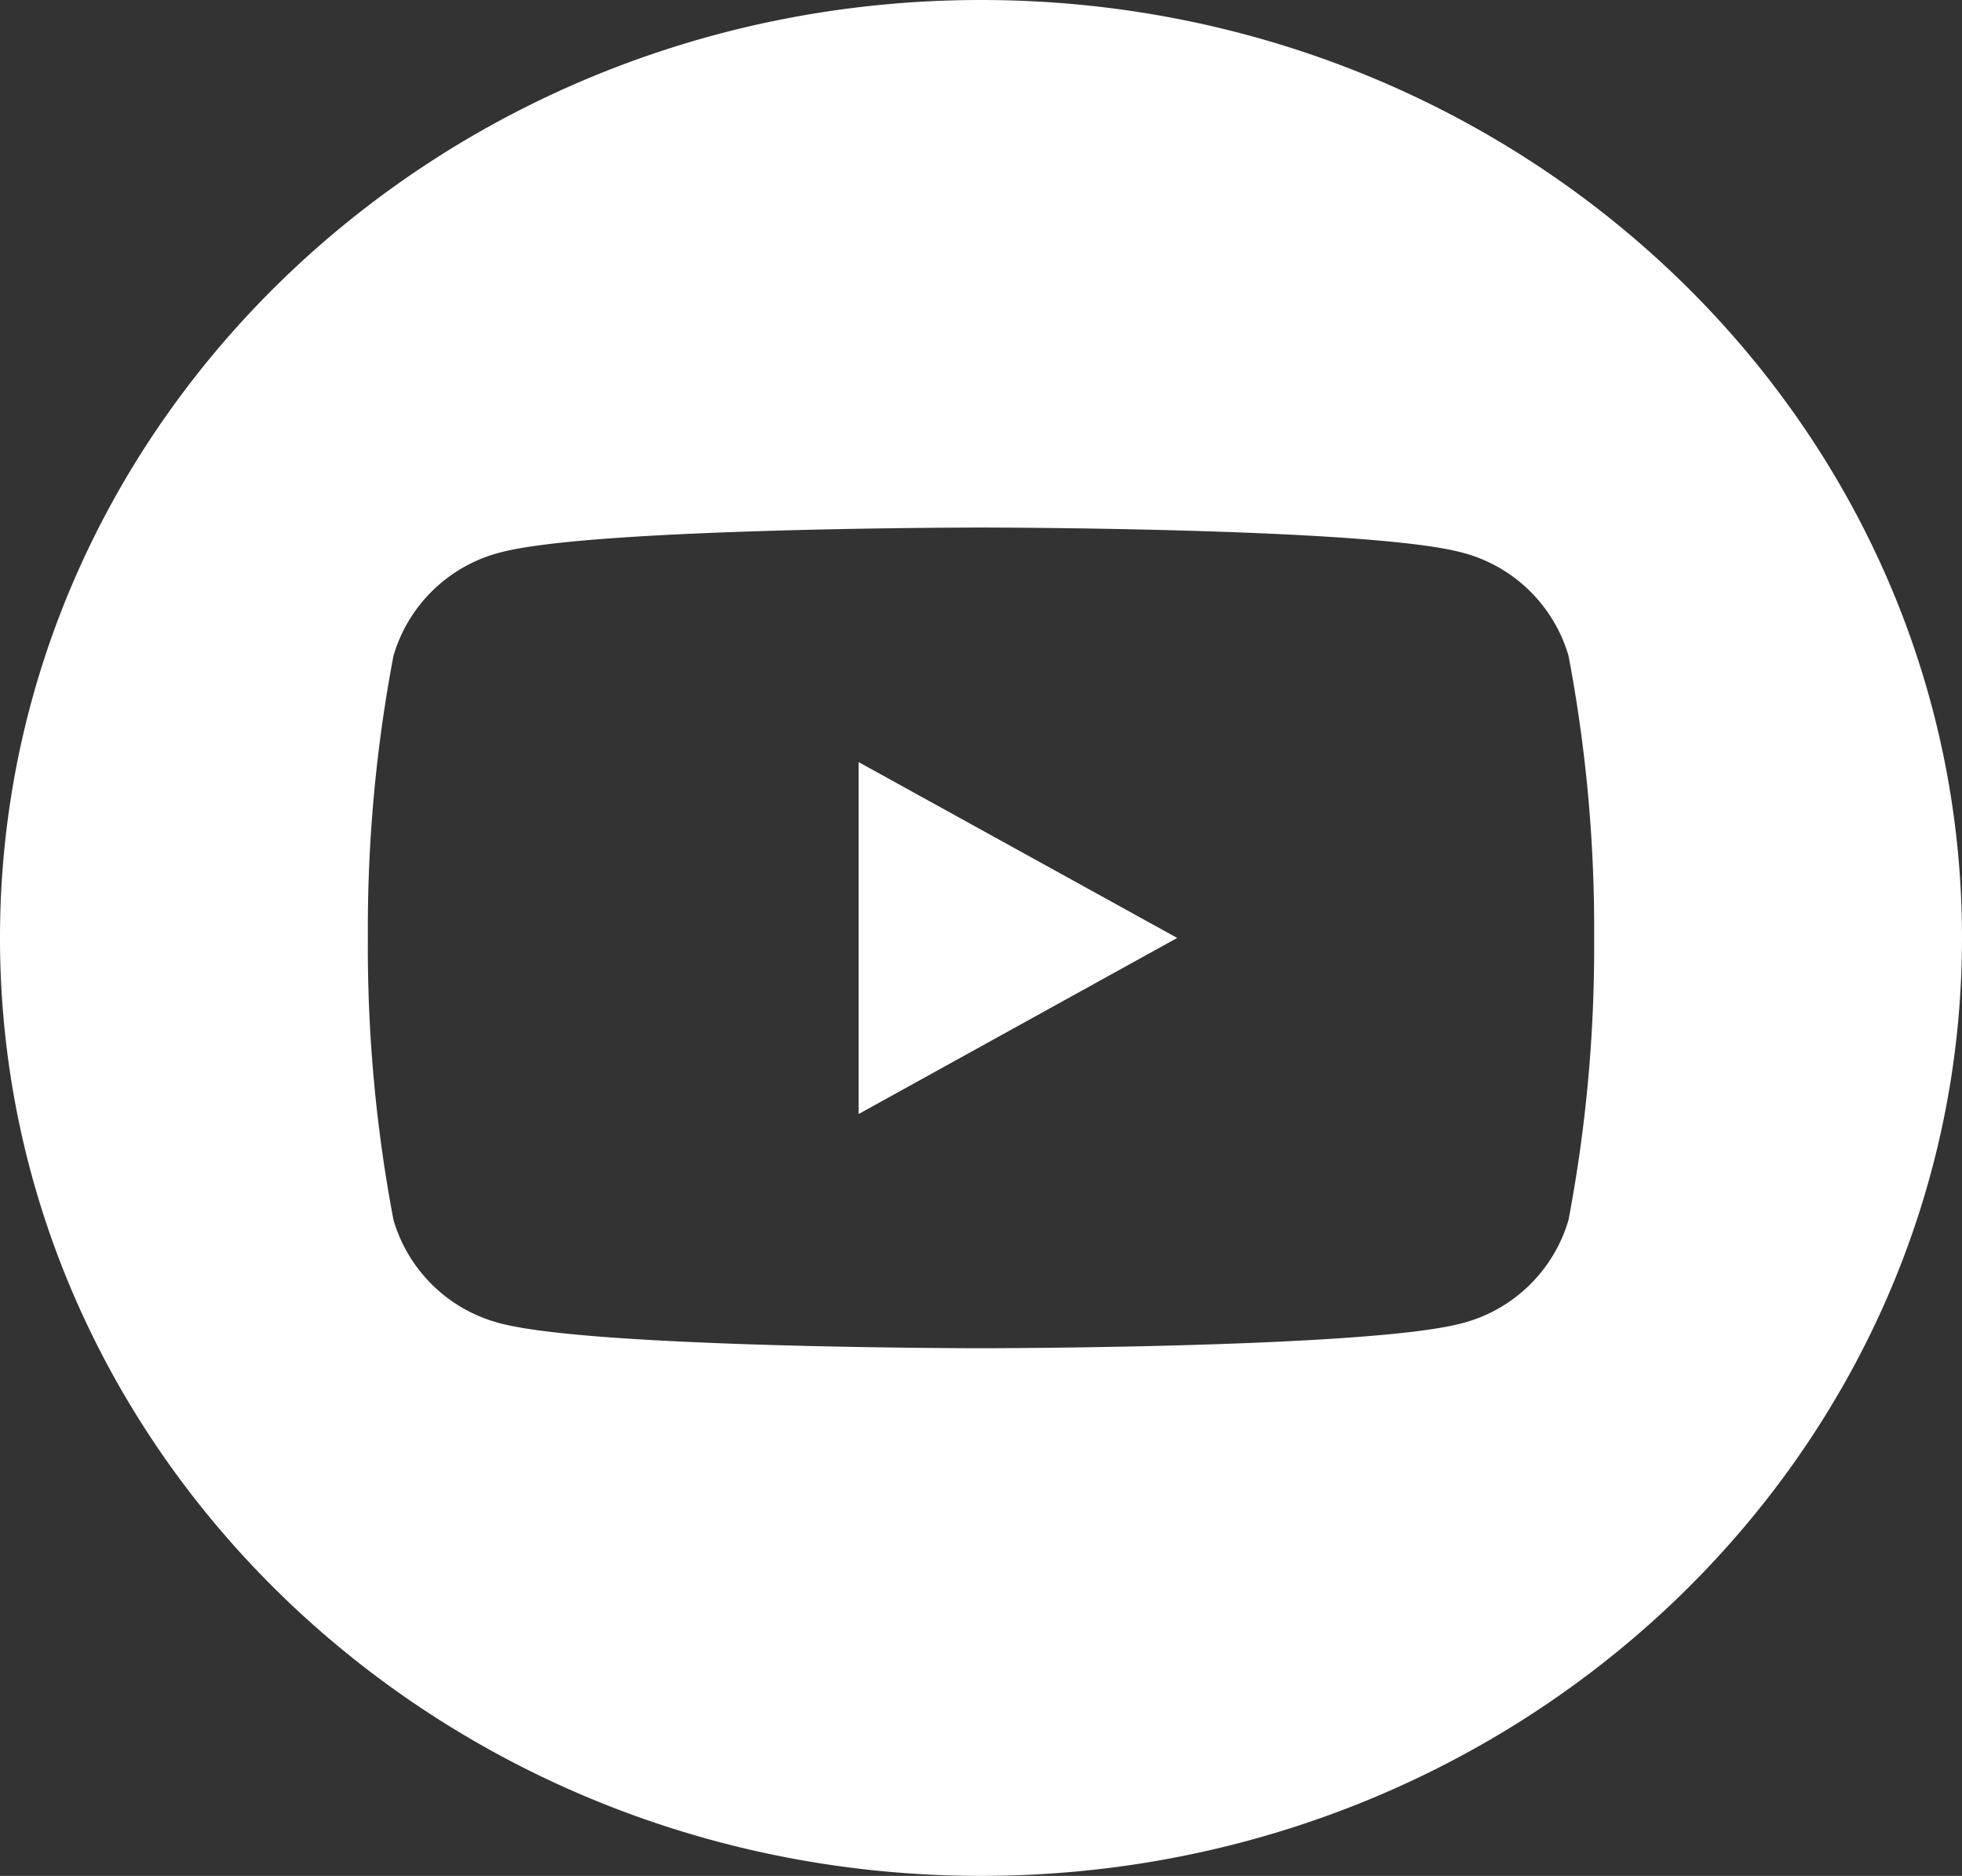 <svg xmlns="http://www.w3.org/2000/svg" width="33.82" height="32.33" viewBox="0 0 33.82 32.33">
  <rect x="0" y="0" width="33.82" height="32.33" fill="#333333" stroke="none"/>
  <path id="_5279120_play_video_youtube_youtuble_logo_icon" data-name="5279120_play_video_youtube_youtuble logo_icon" d="M16.91,0c9.333,0,16.91,7.243,16.91,16.165S26.243,32.33,16.91,32.33,0,25.087,0,16.165,7.577,0,16.91,0ZM27.037,11.3a2.591,2.591,0,0,0-1.869-1.786c-1.649-.422-8.258-.422-8.258-.422s-6.61,0-8.258.422A2.592,2.592,0,0,0,6.783,11.3a25.172,25.172,0,0,0-.442,4.864,25.169,25.169,0,0,0,.442,4.863,2.592,2.592,0,0,0,1.869,1.787c1.649.422,8.258.422,8.258.422s6.61,0,8.258-.422a2.591,2.591,0,0,0,1.869-1.787,25.169,25.169,0,0,0,.442-4.863,25.171,25.171,0,0,0-.442-4.864ZM14.8,19.2V13.134l5.492,3.031L14.8,19.2Z" fill="#fff" fill-rule="evenodd"/>
</svg>
